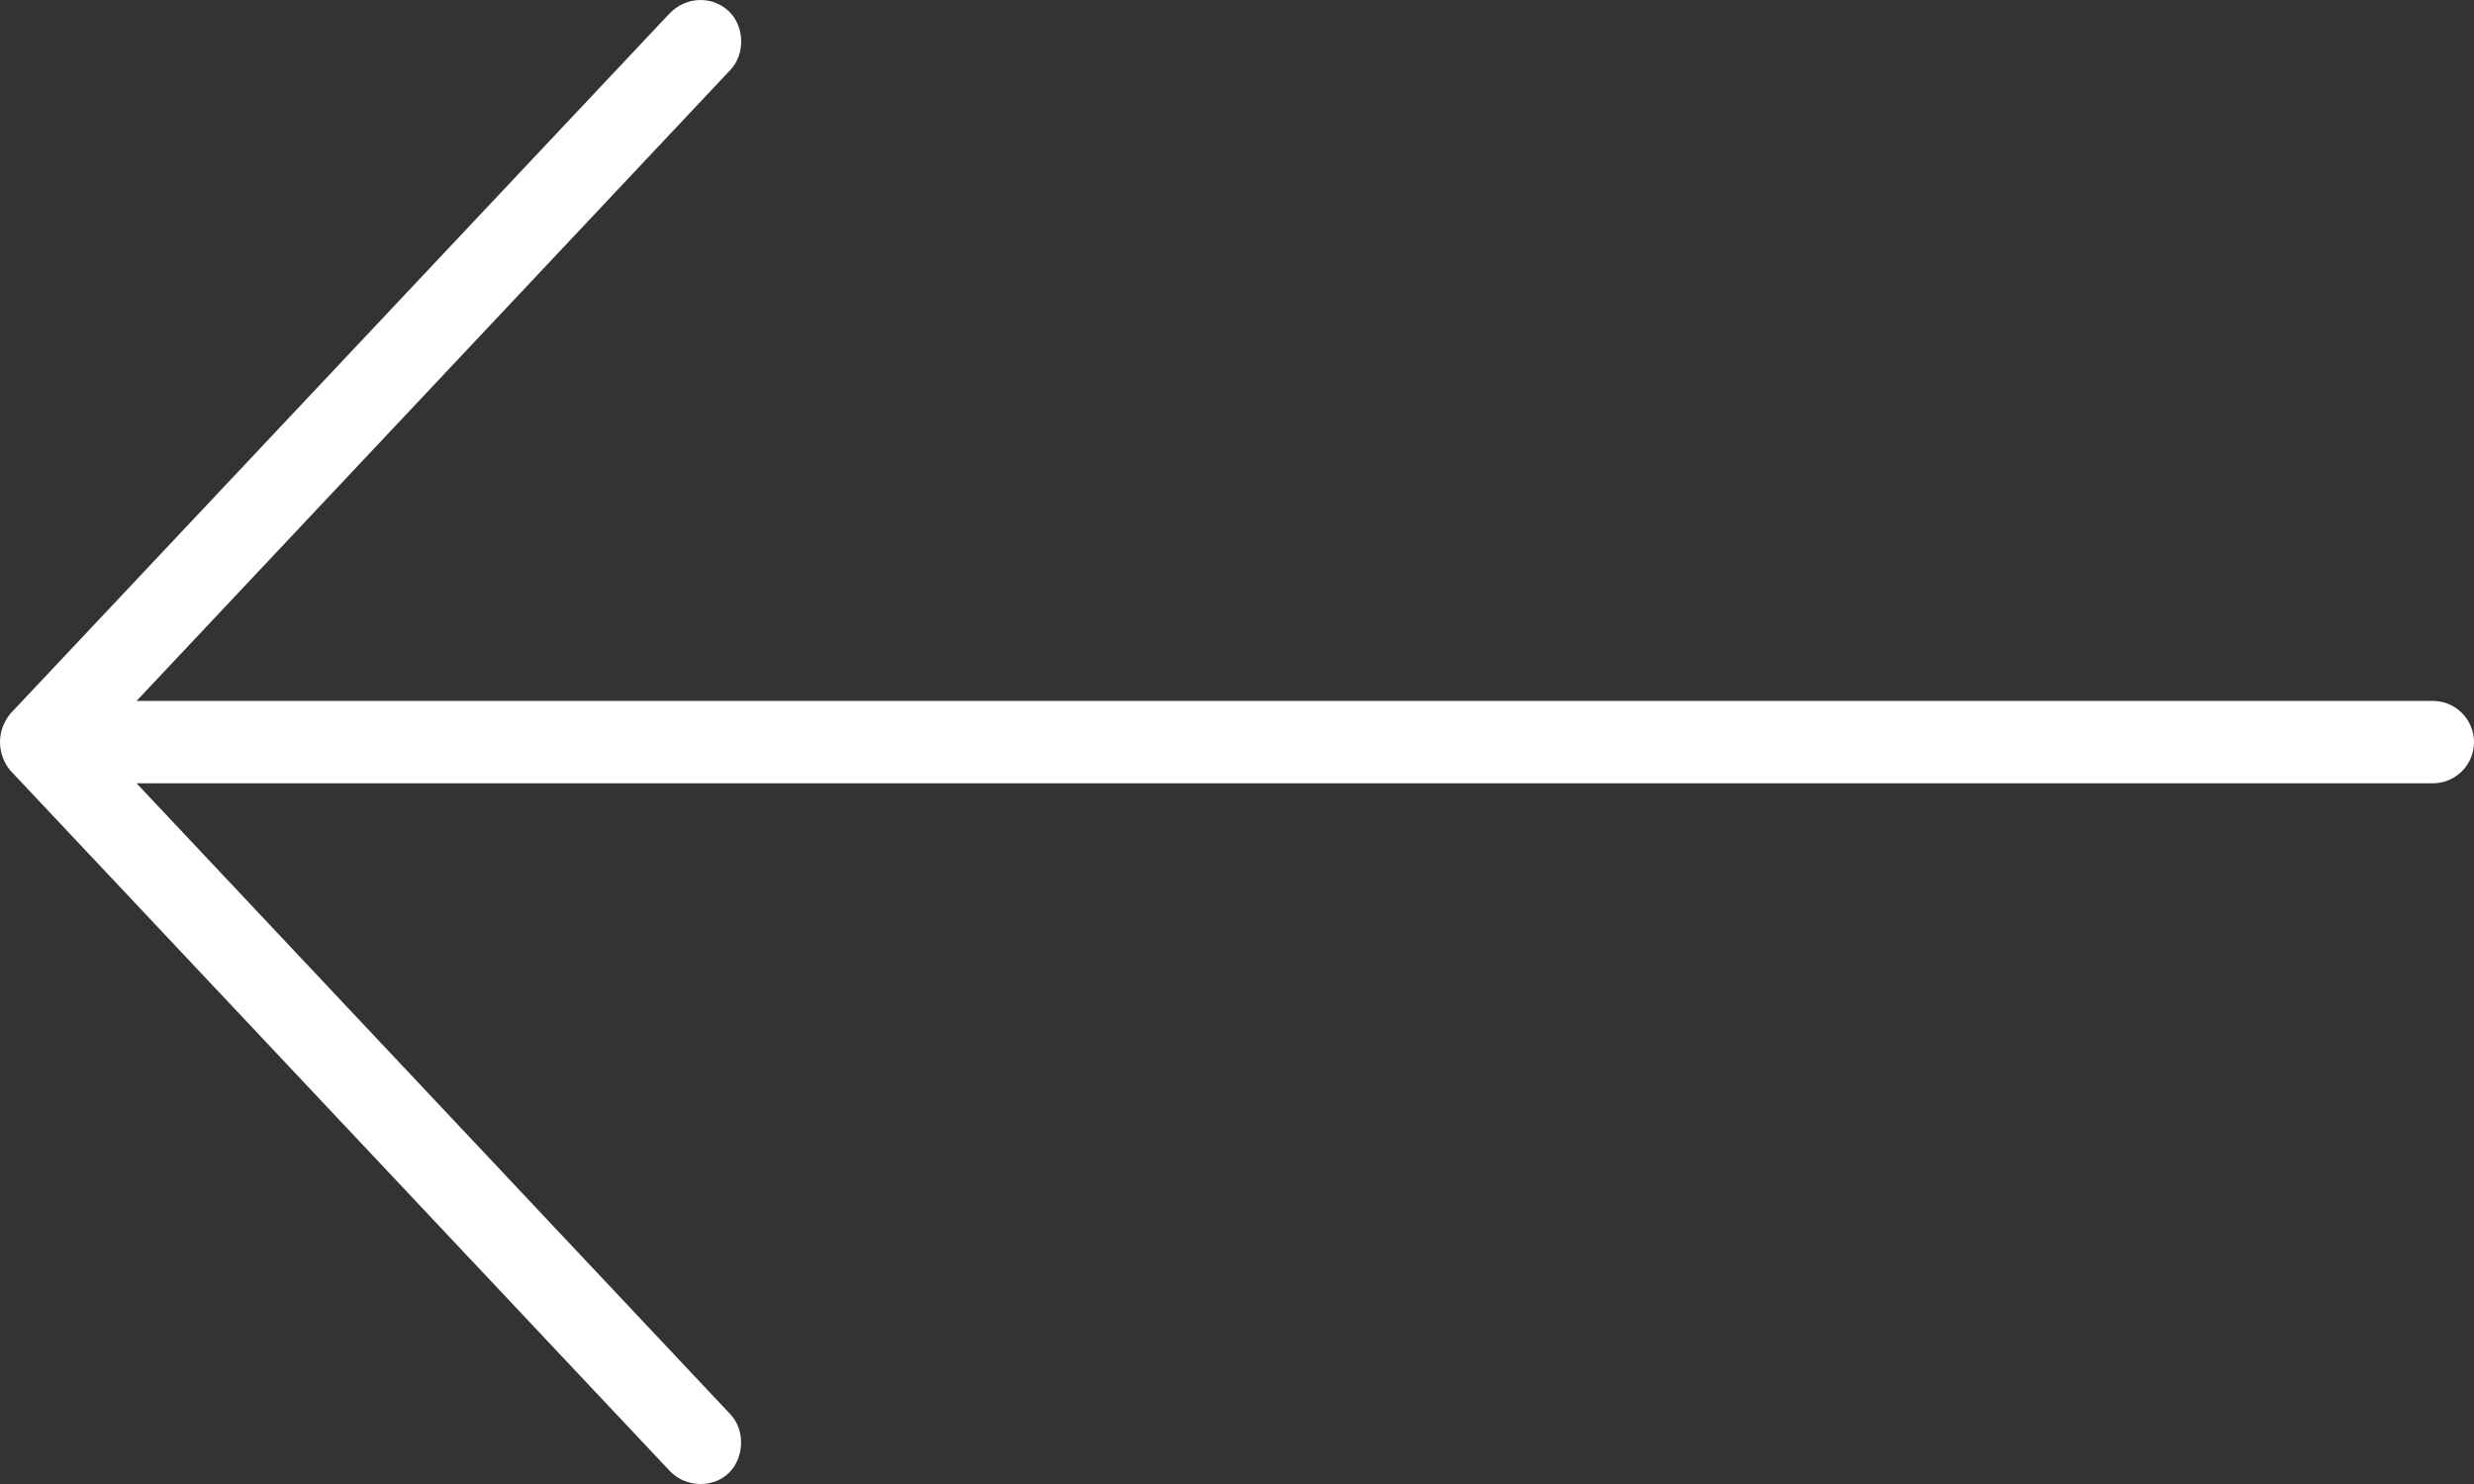 <?xml version="1.0" encoding="utf-8"?>
<!-- Generator: Adobe Illustrator 19.2.0, SVG Export Plug-In . SVG Version: 6.00 Build 0)  -->
<svg version="1.1" id="Calque_1" xmlns="http://www.w3.org/2000/svg" xmlns:xlink="http://www.w3.org/1999/xlink" x="0px" y="0px"
	 viewBox="0 0 60 36" style="enable-background:new 0 0 60 36;" xml:space="preserve">
<rect x="0" y="0" width="60" height="36" fill="#333333" stroke="none"/>
<path fill="#fff" d="M59,17.003H3.312L17.719,1.69c0.36-0.384,0.338-1.062-0.048-1.422c-0.384-0.36-1.003-0.369-1.422,0.047l-16,17
	c-0.38,0.468-0.28,1.042,0,1.375l16,17c0.388,0.404,1.05,0.407,1.422,0.047c0.38-0.365,0.407-1.037,0.048-1.422L3.312,19.002H59
	c0.552,0,1-0.447,1-0.999C60,17.45,59.552,17.003,59,17.003z"/>
</svg>
